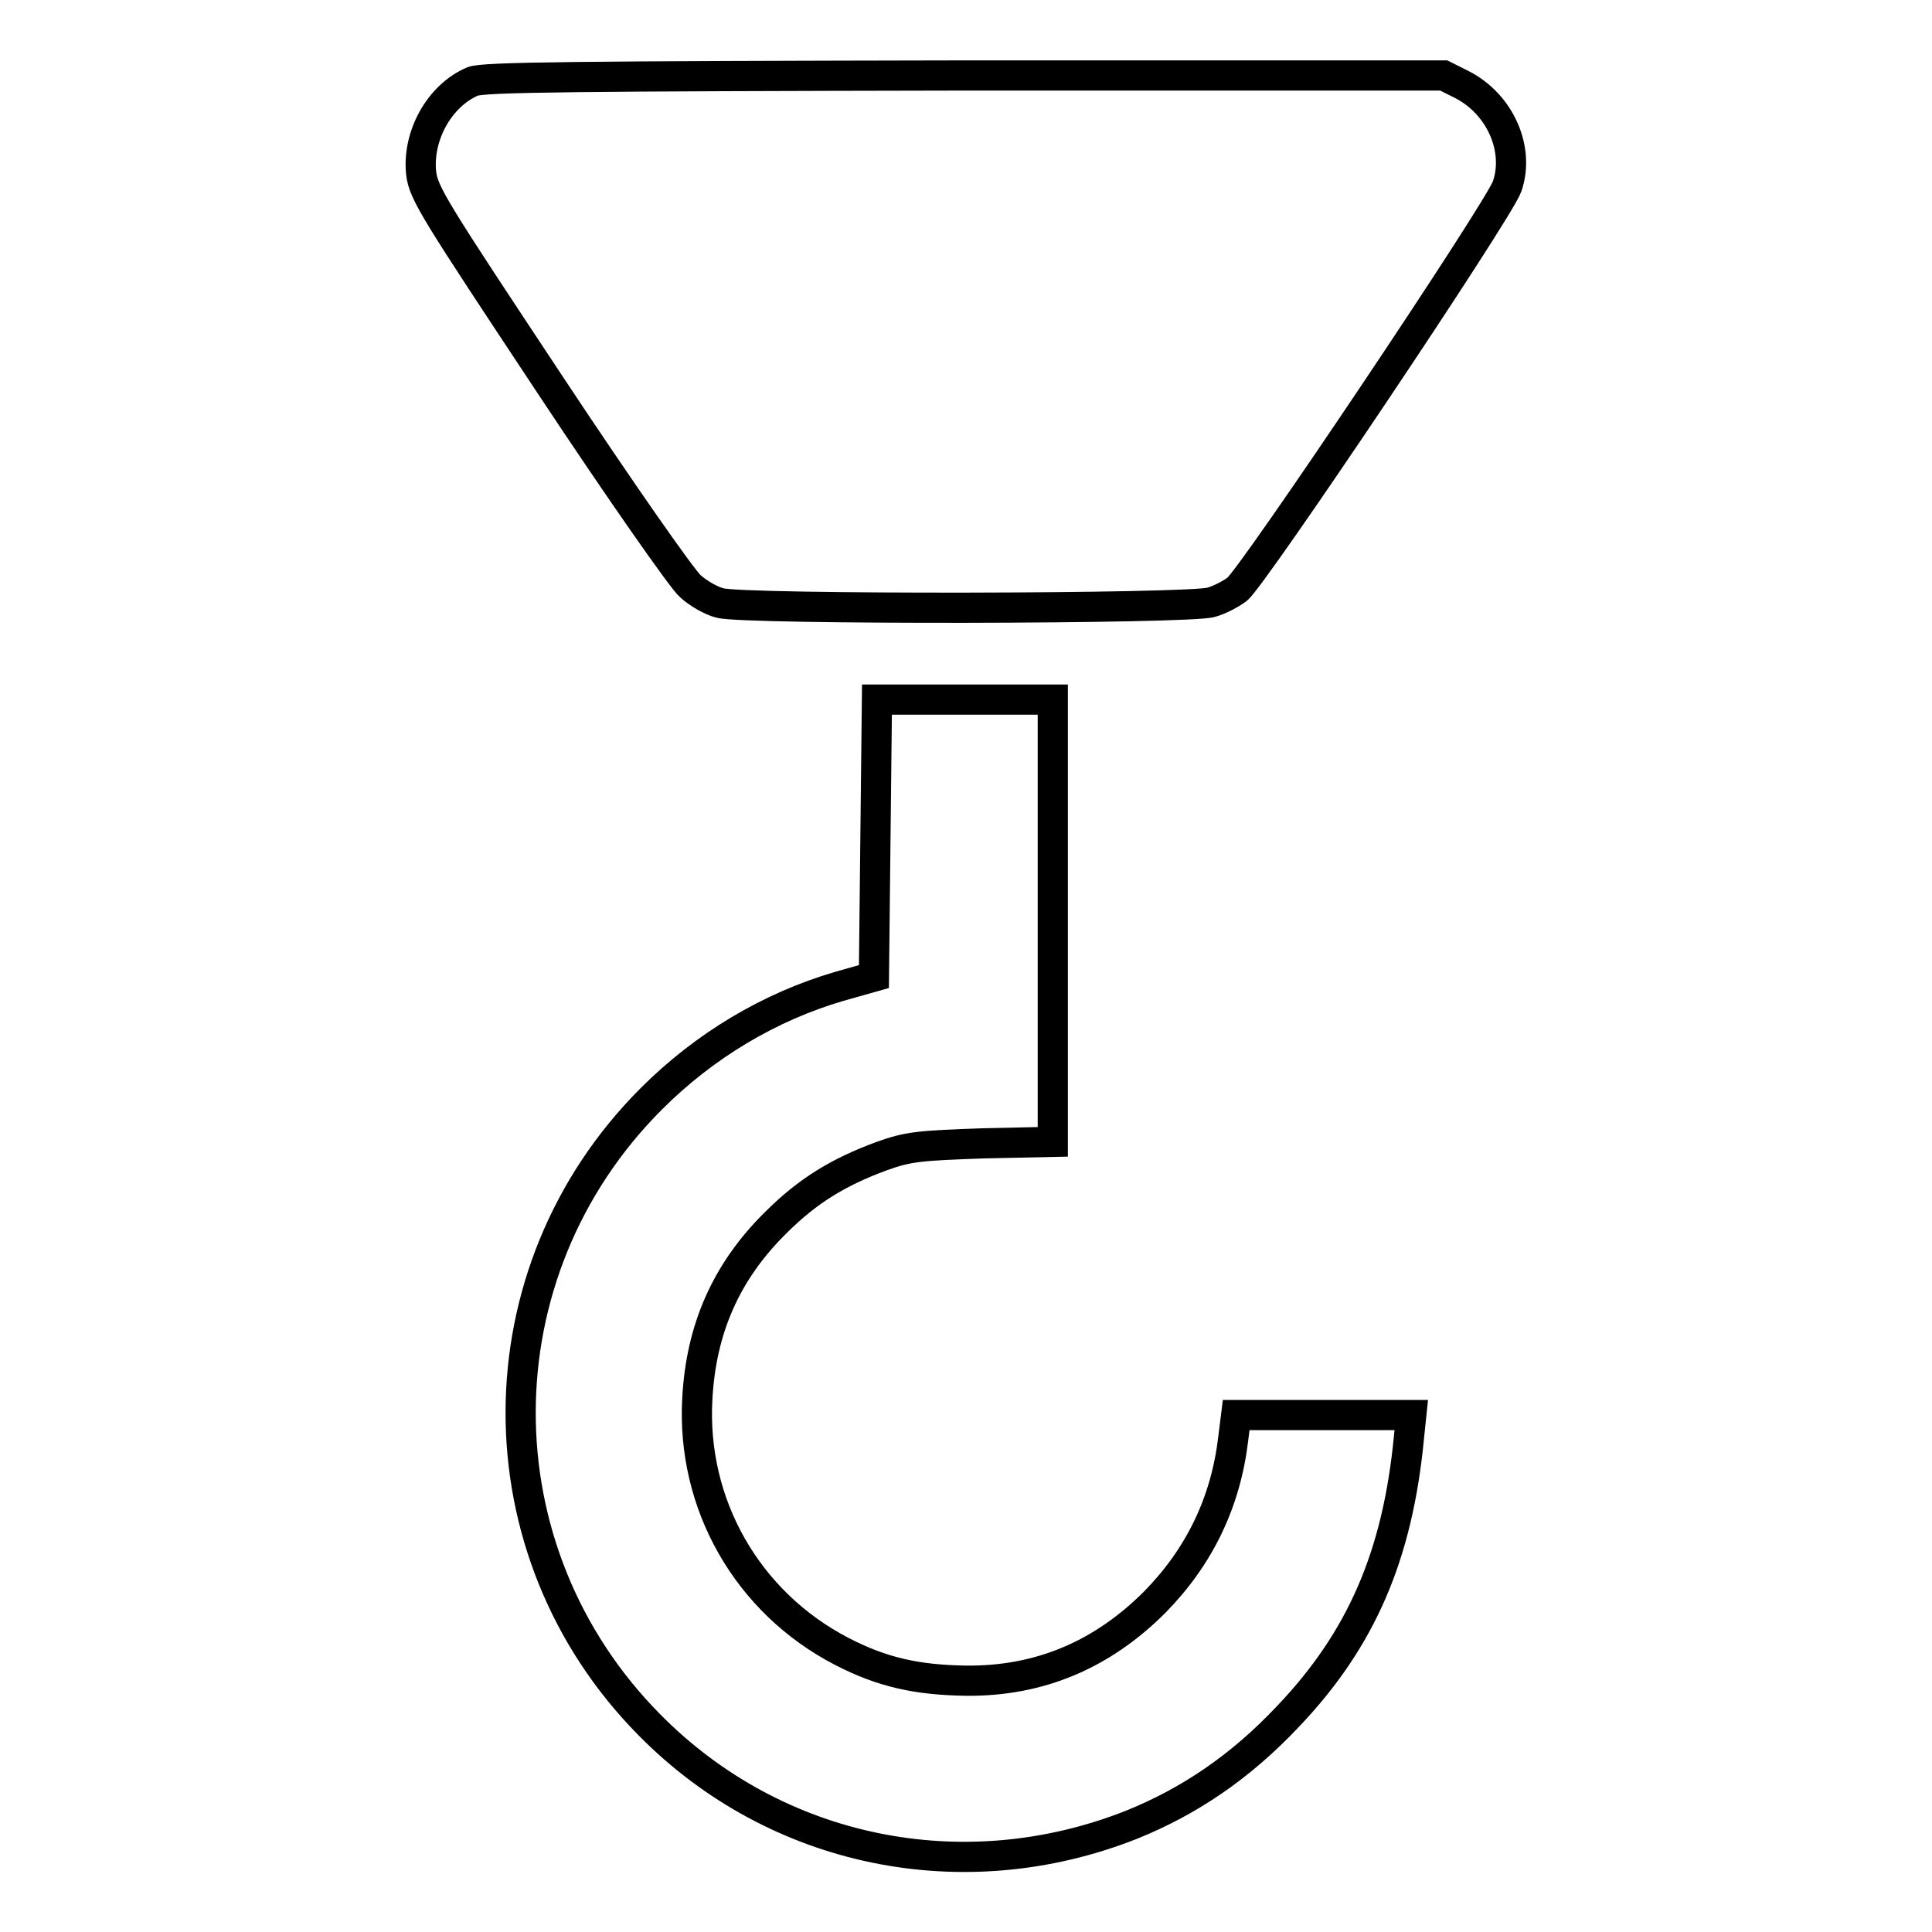 <?xml version="1.0" encoding="utf-8"?>
<!-- Svg Vector Icons : http://www.onlinewebfonts.com/icon -->
<!DOCTYPE svg PUBLIC "-//W3C//DTD SVG 1.1//EN" "http://www.w3.org/Graphics/SVG/1.1/DTD/svg11.dtd">
<svg version="1.1" xmlns="http://www.w3.org/2000/svg" xmlns:xlink="http://www.w3.org/1999/xlink" x="0px" y="0px" viewBox="0 0 256 256" enable-background="new 0 0 256 256" xml:space="preserve">
<g><g><g><path stroke-width="4" fill-opacity="0" stroke="#000000"  d="M62.6,10.8c-4.4,1.9-7.3,7.2-6.8,12.1c0.3,2.7,1.8,5,17.1,28.1c9.2,13.9,17.6,25.9,18.6,26.7c1,0.9,2.7,1.9,3.9,2.2c3.1,0.9,62.6,0.8,65.1-0.1c1.1-0.3,2.6-1.1,3.4-1.7c1.9-1.3,34.7-50.2,35.8-53.4c1.7-4.9-0.9-10.9-6-13.5l-2.4-1.2h-63.6C76.4,10.1,63.9,10.2,62.6,10.8z"/><path stroke-width="4" fill-opacity="0" stroke="#000000"  d="M116,111l-0.2,18.4l-4.6,1.3c-9.2,2.7-17.8,7.8-24.9,14.9c-23,23-23.1,59.9-0.2,83c16.7,16.9,41.5,22,63.8,13.2c7.7-3.1,14.5-7.7,20.8-14.4c9.7-10.2,14.5-21.3,16-37l0.3-2.9h-11.6h-11.6l-0.4,3.2c-1,8.4-4.5,15.6-10.4,21.6c-7,7-15.3,10.5-25,10.4c-6.5-0.1-11.1-1.1-16.5-3.9c-12.5-6.5-19.9-19.5-19.1-33.5c0.5-9.2,3.8-16.8,10.4-23.3c4.2-4.2,8.3-6.7,14-8.8c3.6-1.3,5.1-1.4,13.4-1.7l9.3-0.2V122V92.7h-11.6h-11.7L116,111z"/></g></g></g>
</svg>